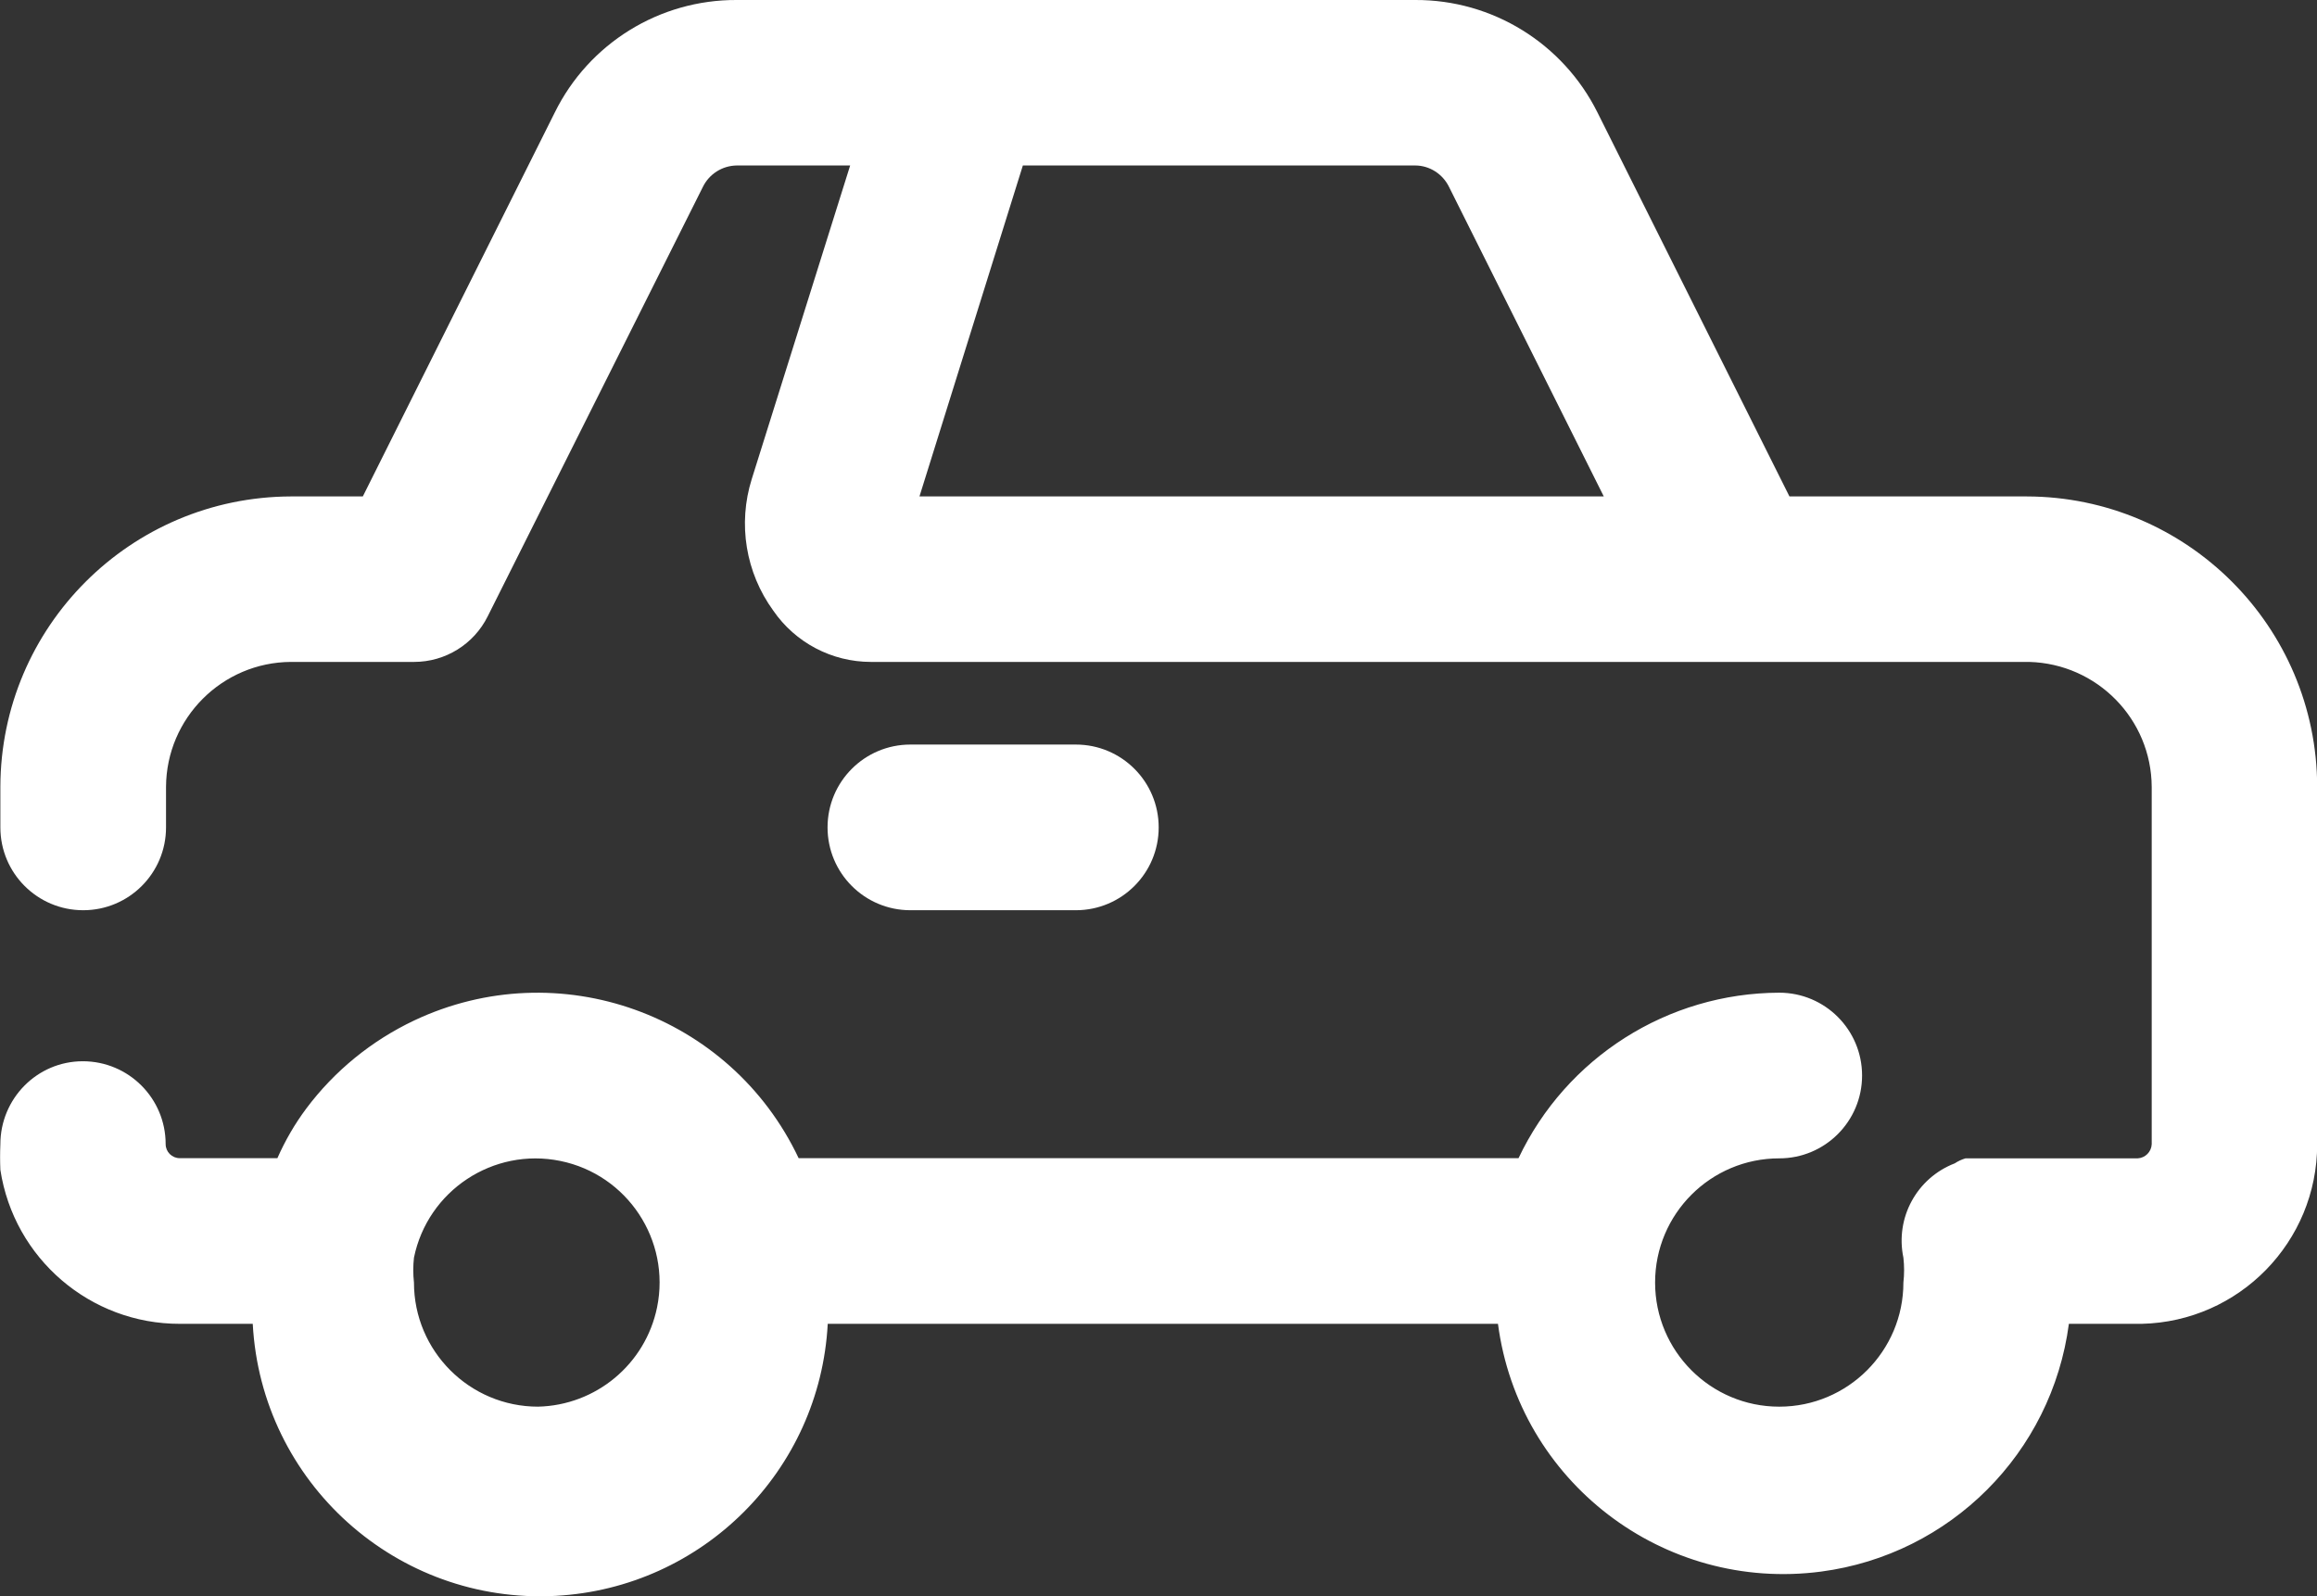 <?xml version="1.0" encoding="UTF-8"?>
<svg id="a" data-name="Ebene 1" xmlns="http://www.w3.org/2000/svg" viewBox="0 0 125.04 86.15">
  <rect x="0" y="0" width="125.04" height="86.15" fill="#333333" stroke="none"/>
  <defs>
    <style>
      .c {
        fill: #fff;
      }
    </style>
  </defs>
  <g id="b" data-name="police car">
    <path class="c" d="M62.53,0h-22.77c-4.17-.02-7.98,2.34-9.82,6.07l-10.36,20.72h-3.88C7.04,26.82.04,33.82.02,42.46v2.19c0,2.47,2,4.47,4.47,4.47s4.47-2,4.47-4.47v-2.19c.02-3.71,3.03-6.72,6.74-6.74h6.65c1.68,0,3.22-.95,3.97-2.46l11.61-23.17c.34-.7,1.05-1.15,1.83-1.16h6.12l-5.31,16.92c-.76,2.42-.33,5.05,1.16,7.1,1.19,1.73,3.16,2.77,5.27,2.77h62.51c3.66.1,6.59,3.08,6.61,6.74v19.29c-.02.41-.35.74-.76.76h-9.29c-.2.06-.4.15-.58.27h0c-2.05.79-3.22,2.94-2.77,5.09.05.45.05.89,0,1.34,0,3.7-3,6.7-6.7,6.7s-6.7-3-6.7-6.7,3-6.7,6.7-6.7c2.47,0,4.47-2,4.47-4.47s-2-4.47-4.47-4.47c-6.02.02-11.49,3.49-14.07,8.93h-38.85c-3.68-7.78-12.96-11.11-20.75-7.43-2.3,1.09-4.3,2.72-5.82,4.75-.62.83-1.14,1.73-1.56,2.68h-5.27c-.42,0-.76-.34-.76-.76h0c0-2.47-2-4.47-4.47-4.47S.02,59.29.02,61.75c-.02.46-.02.92,0,1.38.73,4.78,4.85,8.32,9.69,8.31h3.93c.46,8.57,7.78,15.14,16.35,14.68,7.93-.43,14.26-6.76,14.68-14.68h36.17c1.12,8.51,8.93,14.49,17.44,13.37,6.97-.92,12.45-6.4,13.37-13.37h3.93c5.26-.12,9.47-4.42,9.47-9.69v-19.29c-.02-8.65-7.03-15.65-15.67-15.67h-12.81l-10.36-20.72C84.35,2.34,80.54-.02,76.37,0h-13.84ZM55.21,8.93h21.16c.78,0,1.49.46,1.83,1.16l8.35,16.7h-36.93l5.58-17.86ZM29.04,75.91c-3.7,0-6.7-3-6.7-6.7-.05-.45-.05-.89,0-1.34.74-3.62,4.28-5.96,7.9-5.22,3.62.74,5.96,4.28,5.22,7.9-.63,3.07-3.3,5.29-6.43,5.36Z"/>
    <path class="c" d="M58.06,49.12c2.47,0,4.47-2,4.47-4.47s-2-4.47-4.47-4.47h-8.93c-2.47,0-4.47,2-4.47,4.47s2,4.47,4.47,4.47h8.93Z"/>
  </g>
</svg>